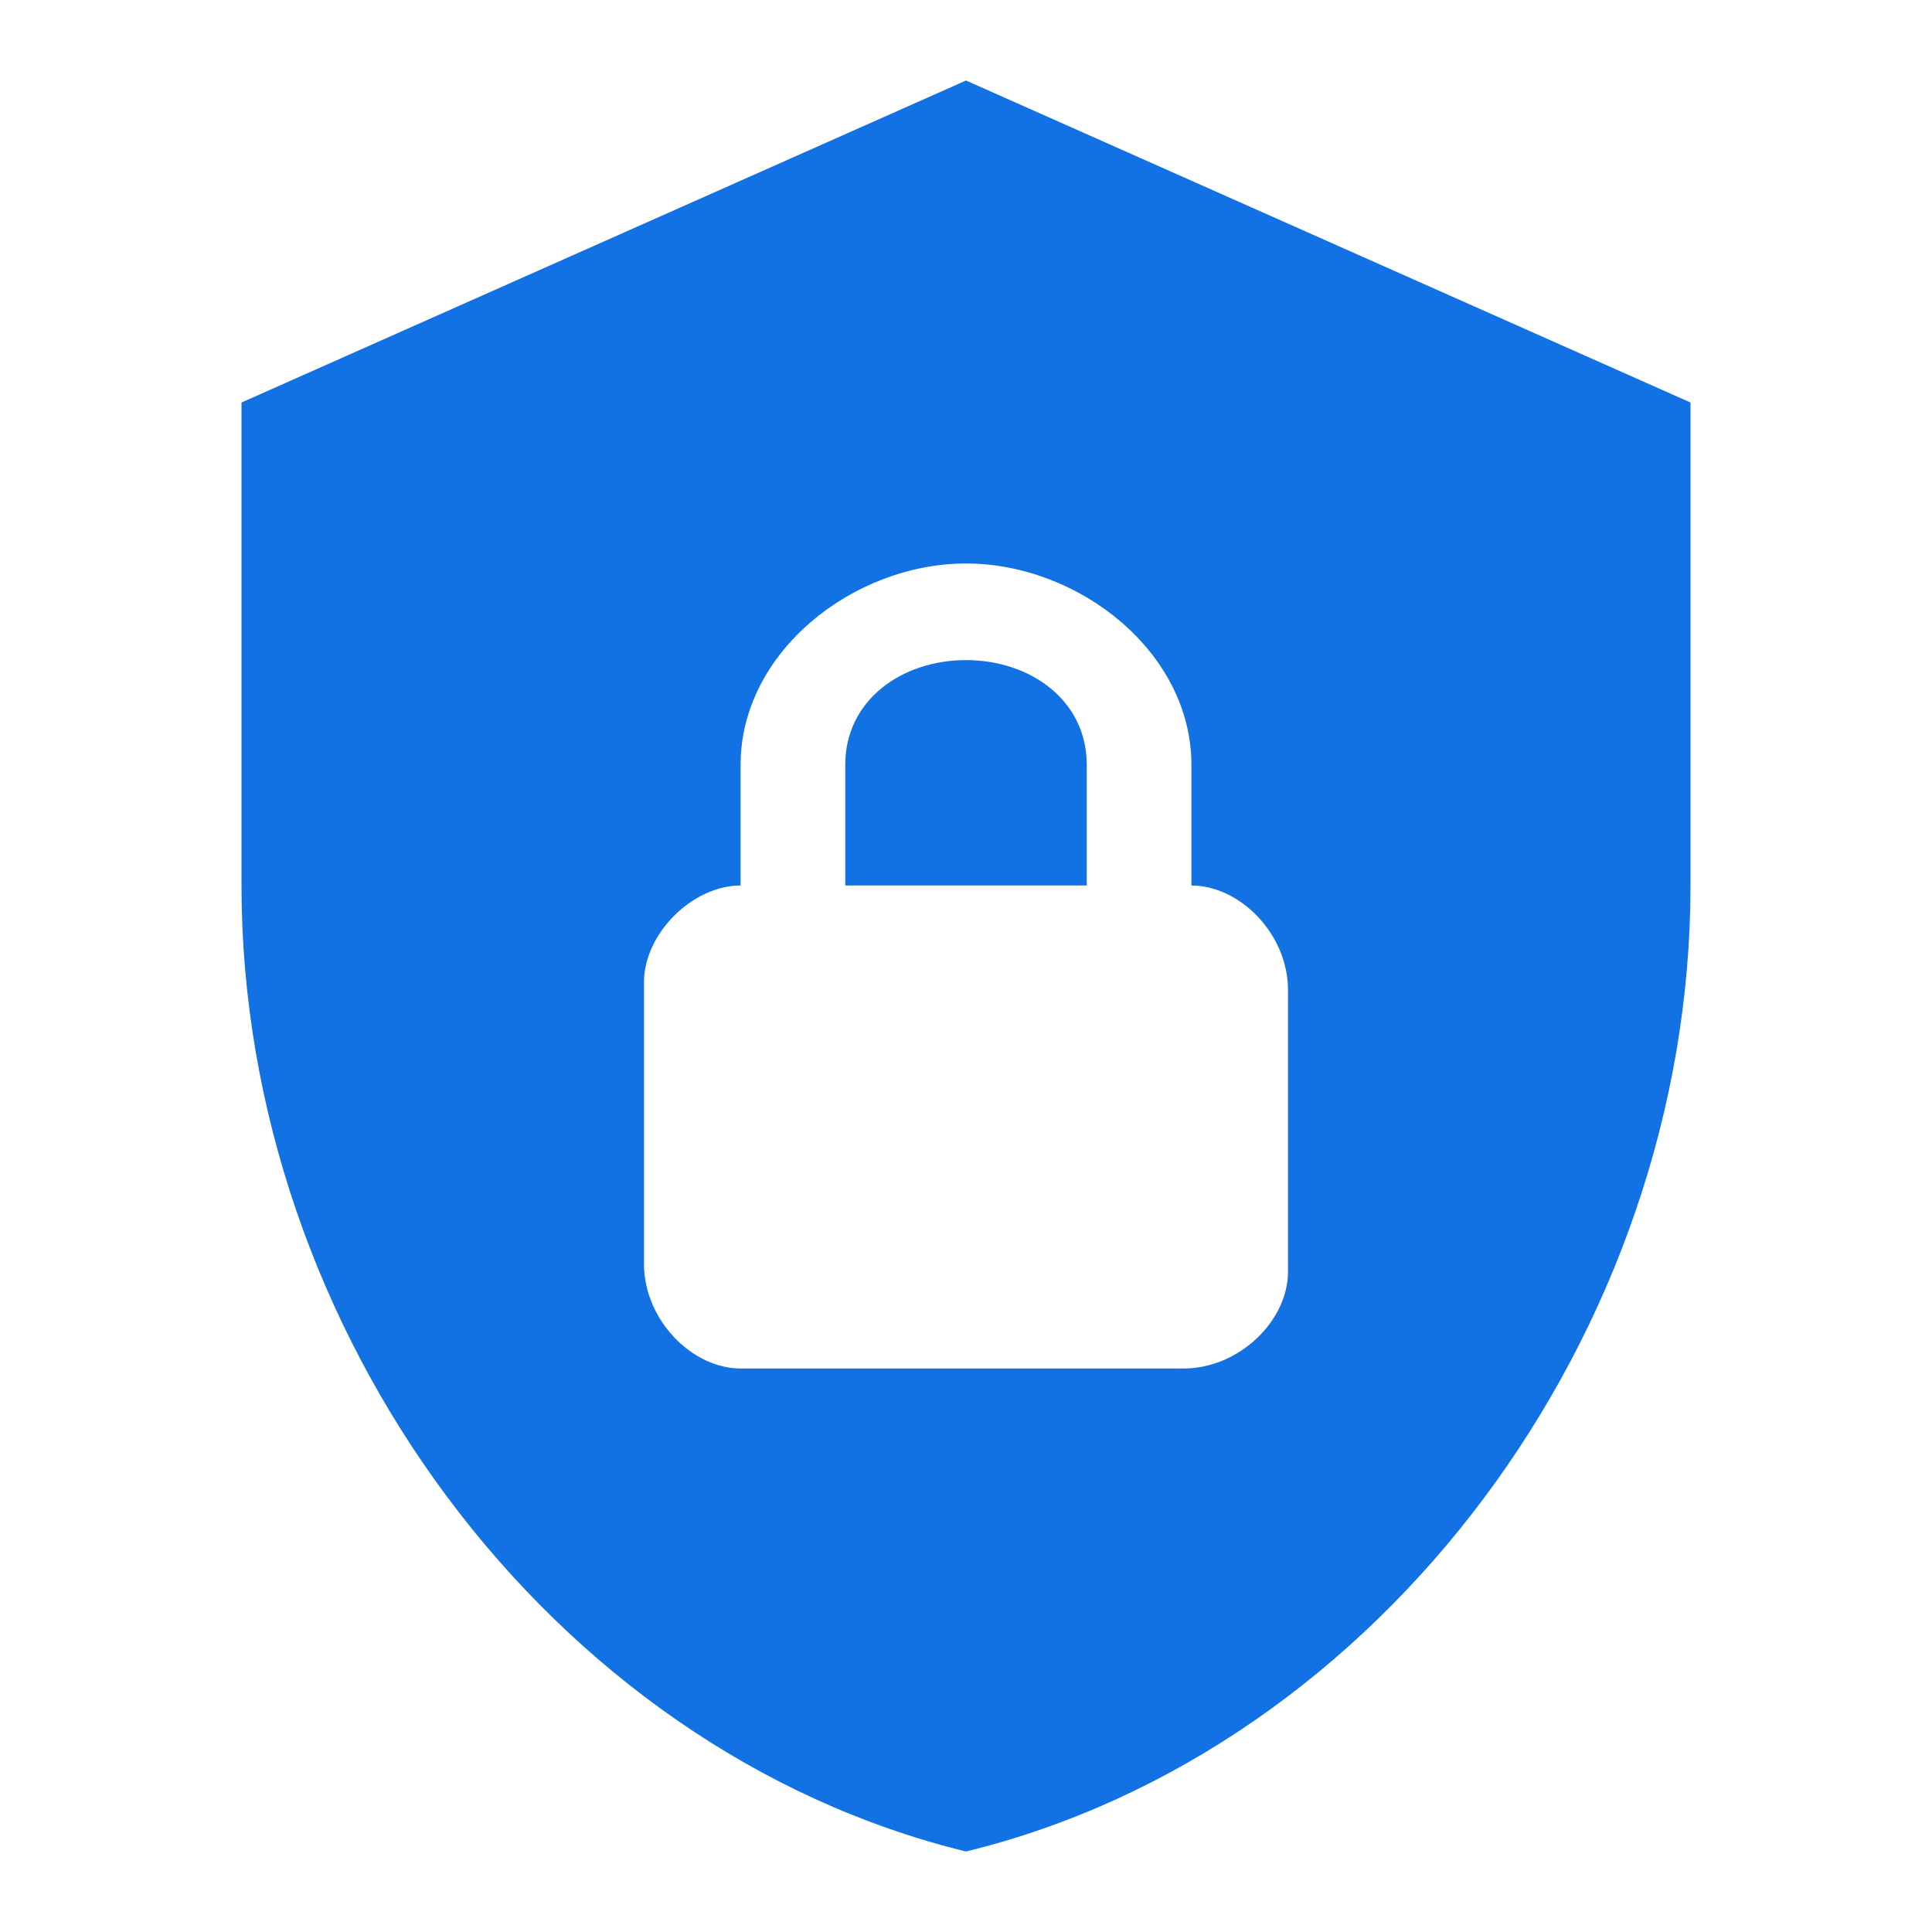 <svg width="48" height="48" viewBox="0 0 48 48" fill="none" xmlns="http://www.w3.org/2000/svg">
<path d="M24 2L6 10V22C6 33.1 13.68 43.48 24 46C34.32 43.48 42 33.1 42 22V10L24 2ZM24 14C26.8 14 29.6 16.2 29.6 19V22C30.8 22 32 23.2 32 24.6V31.6C32 32.8 30.8 34 29.4 34H18.4C17.2 34 16 32.8 16 31.4V24.4C16 23.2 17.2 22 18.4 22V19C18.4 16.2 21.2 14 24 14ZM24 16.4C22.4 16.4 21 17.4 21 19V22H27V19C27 17.4 25.6 16.4 24 16.4Z" fill="#1272E3"/>
</svg>

